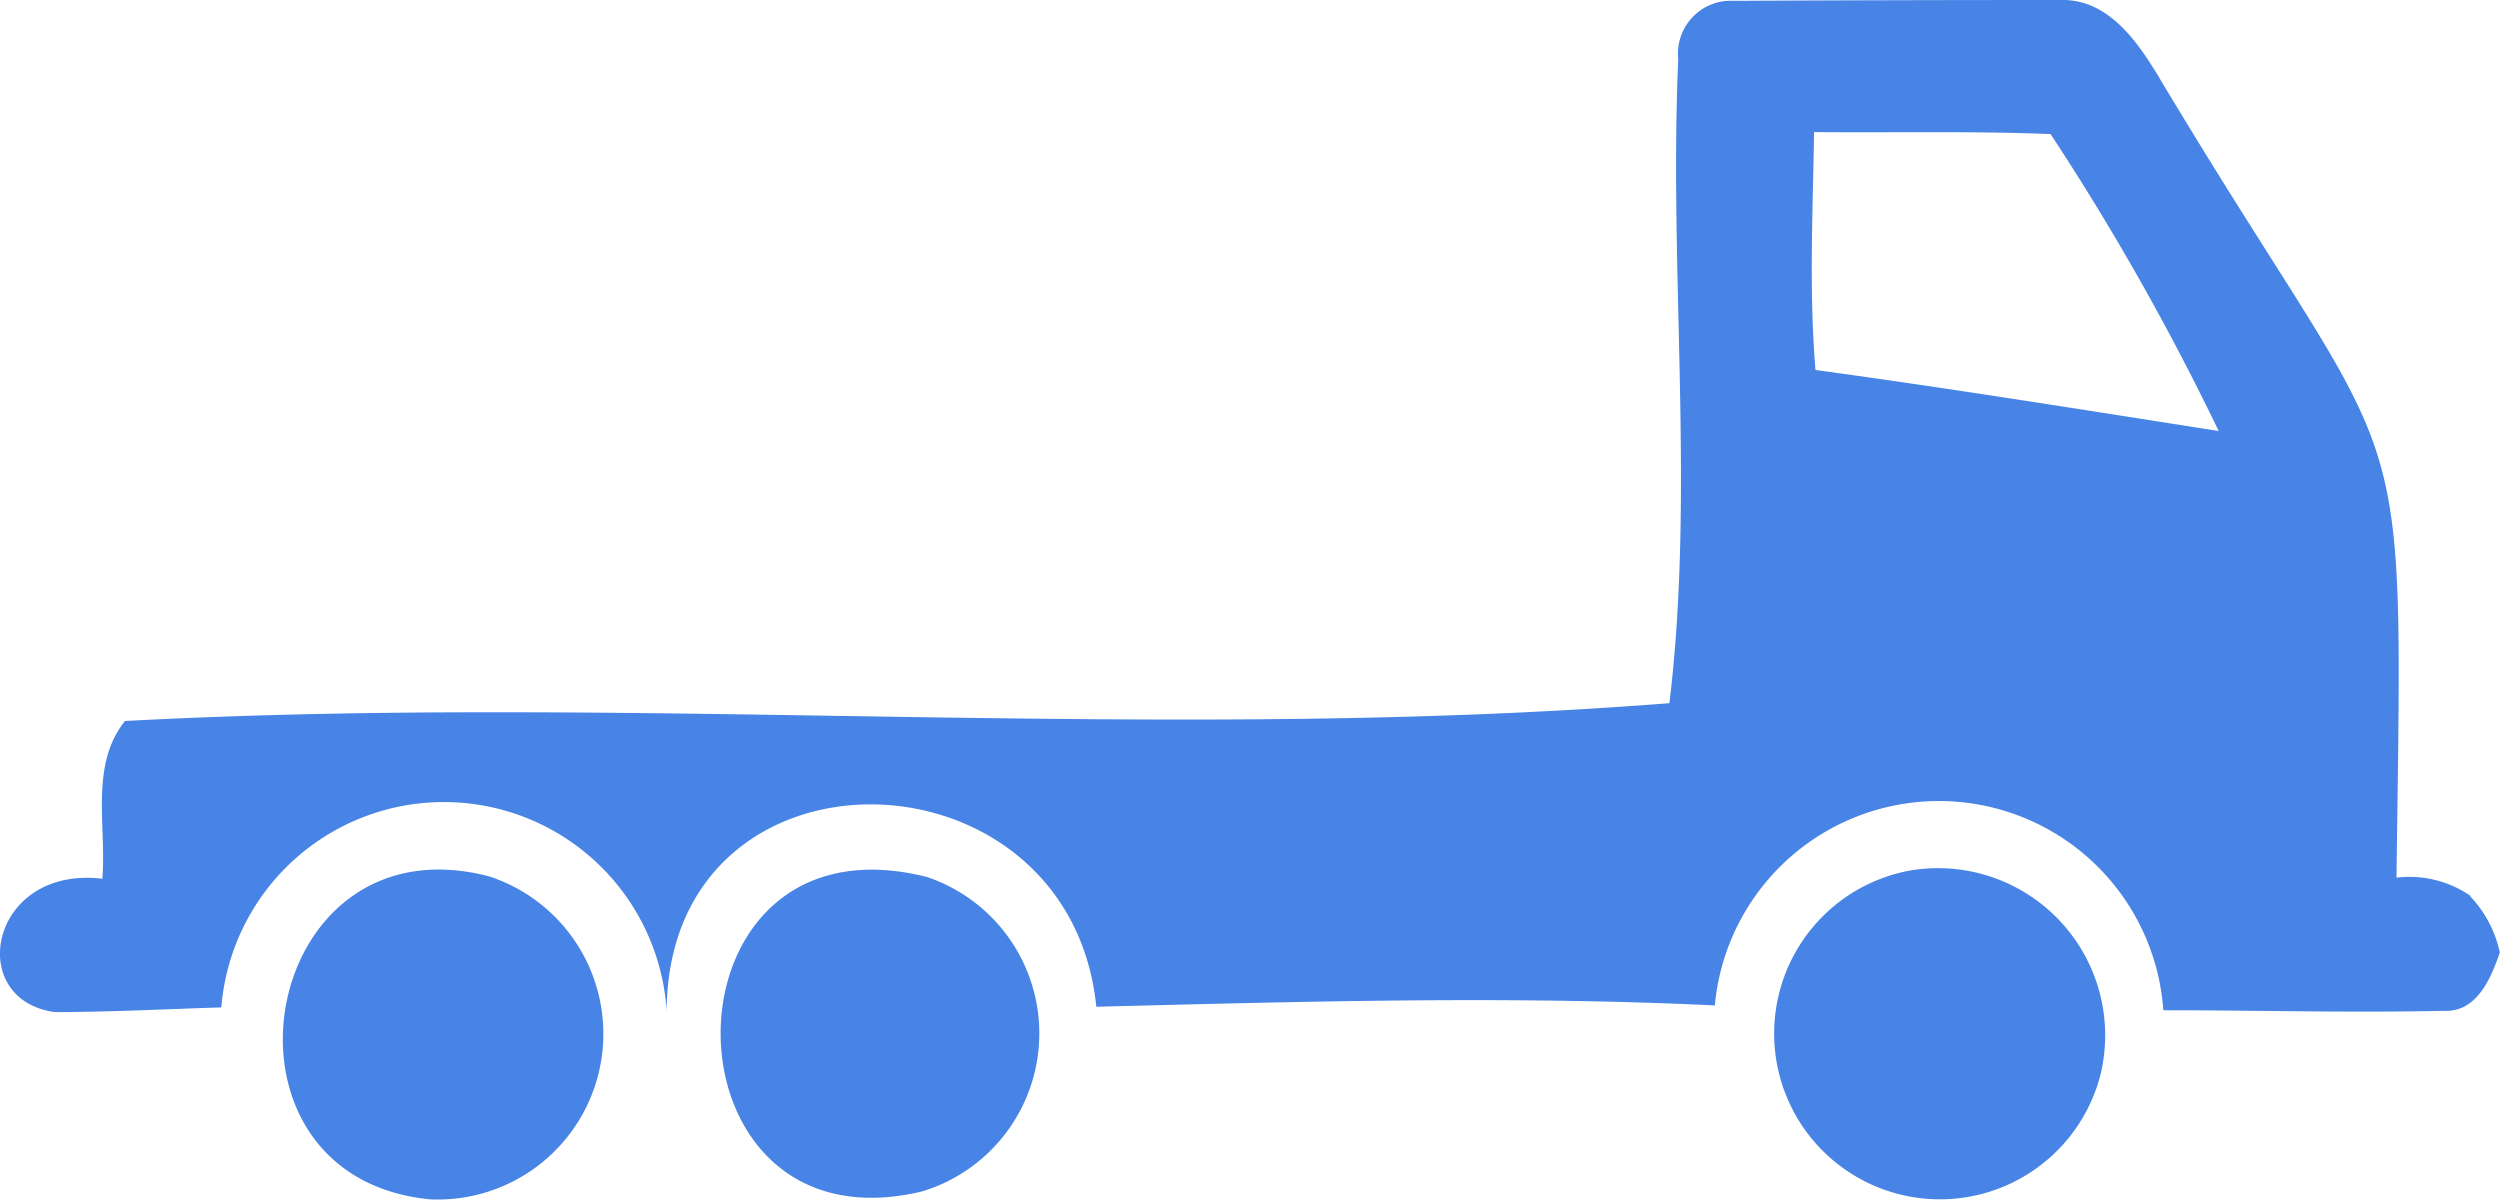 <svg id="Group_3184" data-name="Group 3184" xmlns="http://www.w3.org/2000/svg" xmlns:xlink="http://www.w3.org/1999/xlink" width="30" height="14.399" viewBox="0 0 30 14.399">
  <defs>
    <clipPath id="clip-path">
      <rect id="Rectangle_704" data-name="Rectangle 704" width="30" height="14.399" fill="#4784e6"/>
    </clipPath>
  </defs>
  <g id="Group_2488" data-name="Group 2488" clip-path="url(#clip-path)">
    <path id="Path_2010" data-name="Path 2010" d="M29.644,10.749a1.288,1.288,0,0,0-.886-.217C28.834,4.5,28.951,6.015,25.9.914,25.64.483,25.286-.02,24.718,0Q22.761,0,20.805.01a.634.634,0,0,0-.666.7c-.113,2.567.2,5.188-.106,7.728C13.92,8.92,7.649,8.322,1.5,8.652c-.427.533-.219,1.264-.272,1.893-1.352-.161-1.655,1.45-.572,1.6.667,0,1.335-.036,2-.056A2.679,2.679,0,0,1,8,12.134c.014-3.35,4.83-3.249,5.156-.053,2.469-.062,4.955-.134,7.422-.016a2.7,2.7,0,0,1,5.382.058c1.12,0,2.241.032,3.361.007.4.023.571-.391.677-.7a1.412,1.412,0,0,0-.356-.675M21.786,4.441c-.079-.949-.032-1.9-.017-2.856.946.009,1.893-.014,2.838.024a30.617,30.617,0,0,1,2.017,3.563c-1.612-.252-3.222-.512-4.838-.732" transform="translate(0 0)" fill="#4784e6"/>
    <path id="Path_2011" data-name="Path 2011" d="M485.455,235.927a1.989,1.989,0,1,0,2.272,2.451,2.006,2.006,0,0,0-2.272-2.451" transform="translate(-462.521 -225.483)" fill="#4784e6"/>
    <path id="Path_2012" data-name="Path 2012" d="M79.456,236.633c-2.776-.728-3.5,3.6-.713,3.875a1.988,1.988,0,0,0,.713-3.875" transform="translate(-73.585 -226.116)" fill="#4784e6"/>
    <path id="Path_2013" data-name="Path 2013" d="M198.514,236.7c-3.3-.838-3.291,4.546-.062,3.772a1.981,1.981,0,0,0,.062-3.772" transform="translate(-187.387 -226.175)" fill="#4784e6"/>
  </g>
</svg>
